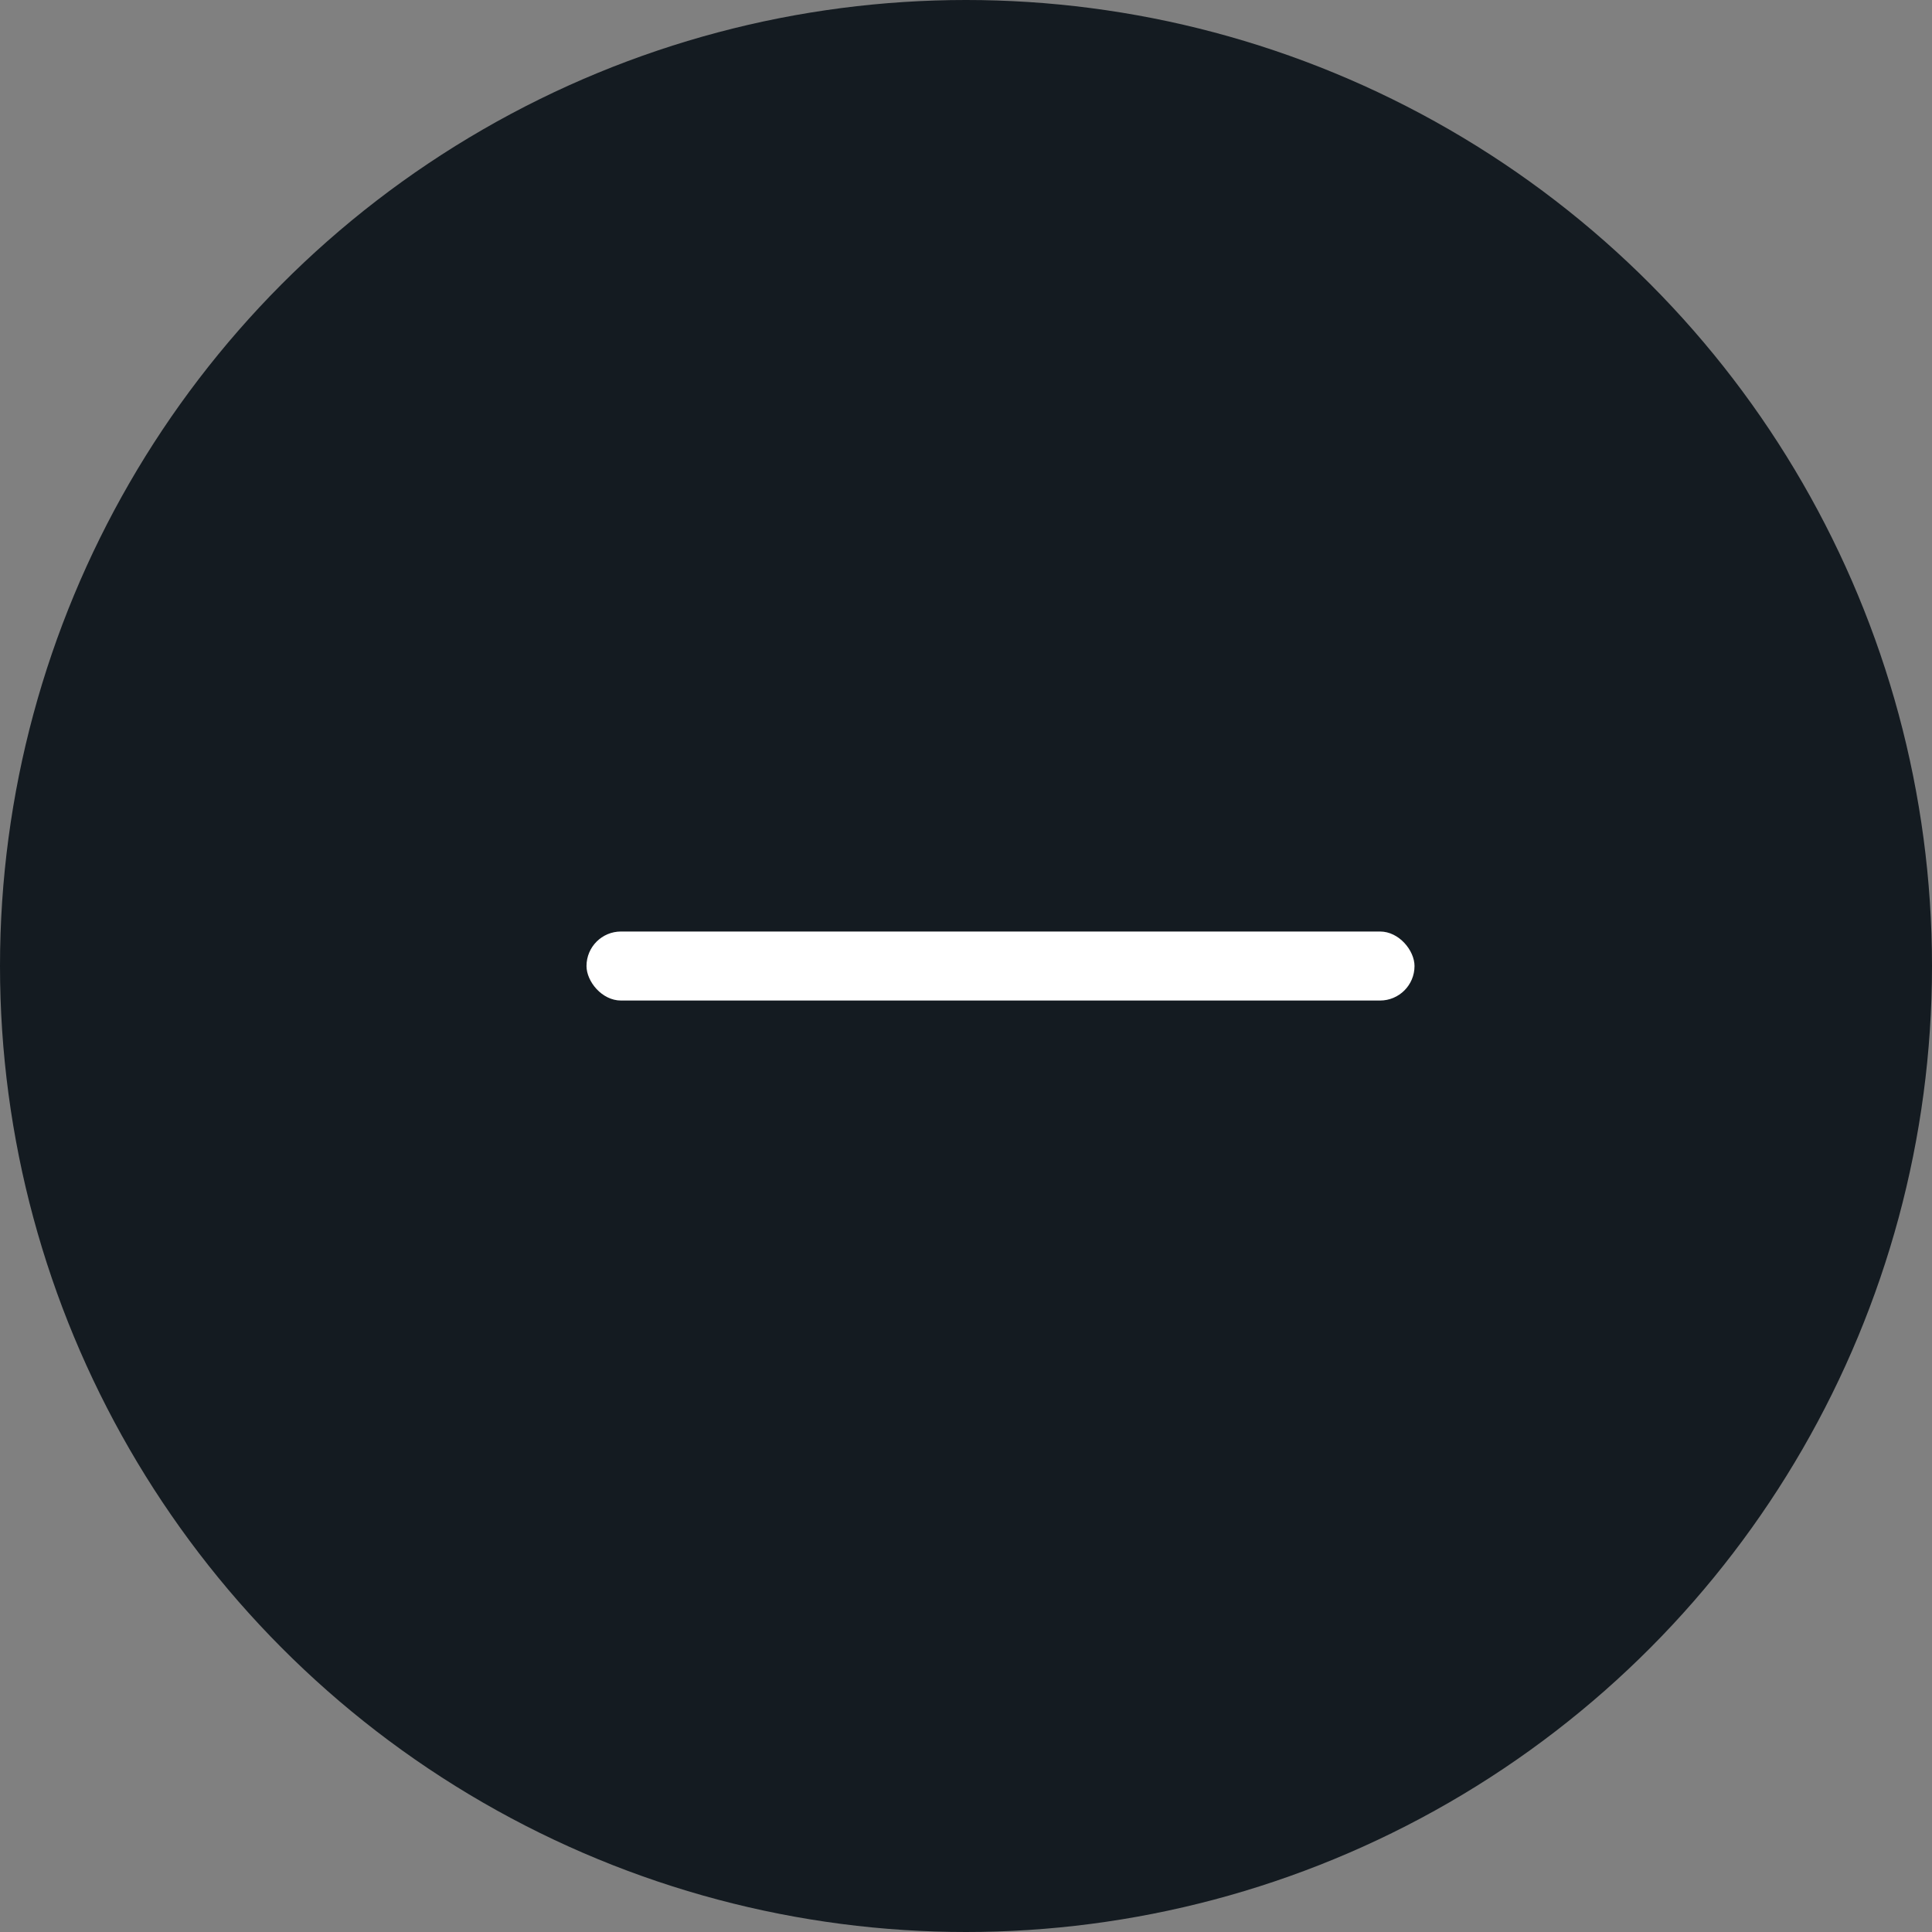 <svg width="40" height="40" viewBox="0 0 40 40" fill="none" xmlns="http://www.w3.org/2000/svg">
<rect x="0" y="0" width="40" height="40" fill="#808080" stroke="none"/>
<circle cx="20" cy="20" r="20" fill="#141B21"/>
<rect x="12.143" y="19.286" width="17.143" height="1.429" rx="0.714" fill="white"/>
</svg>
